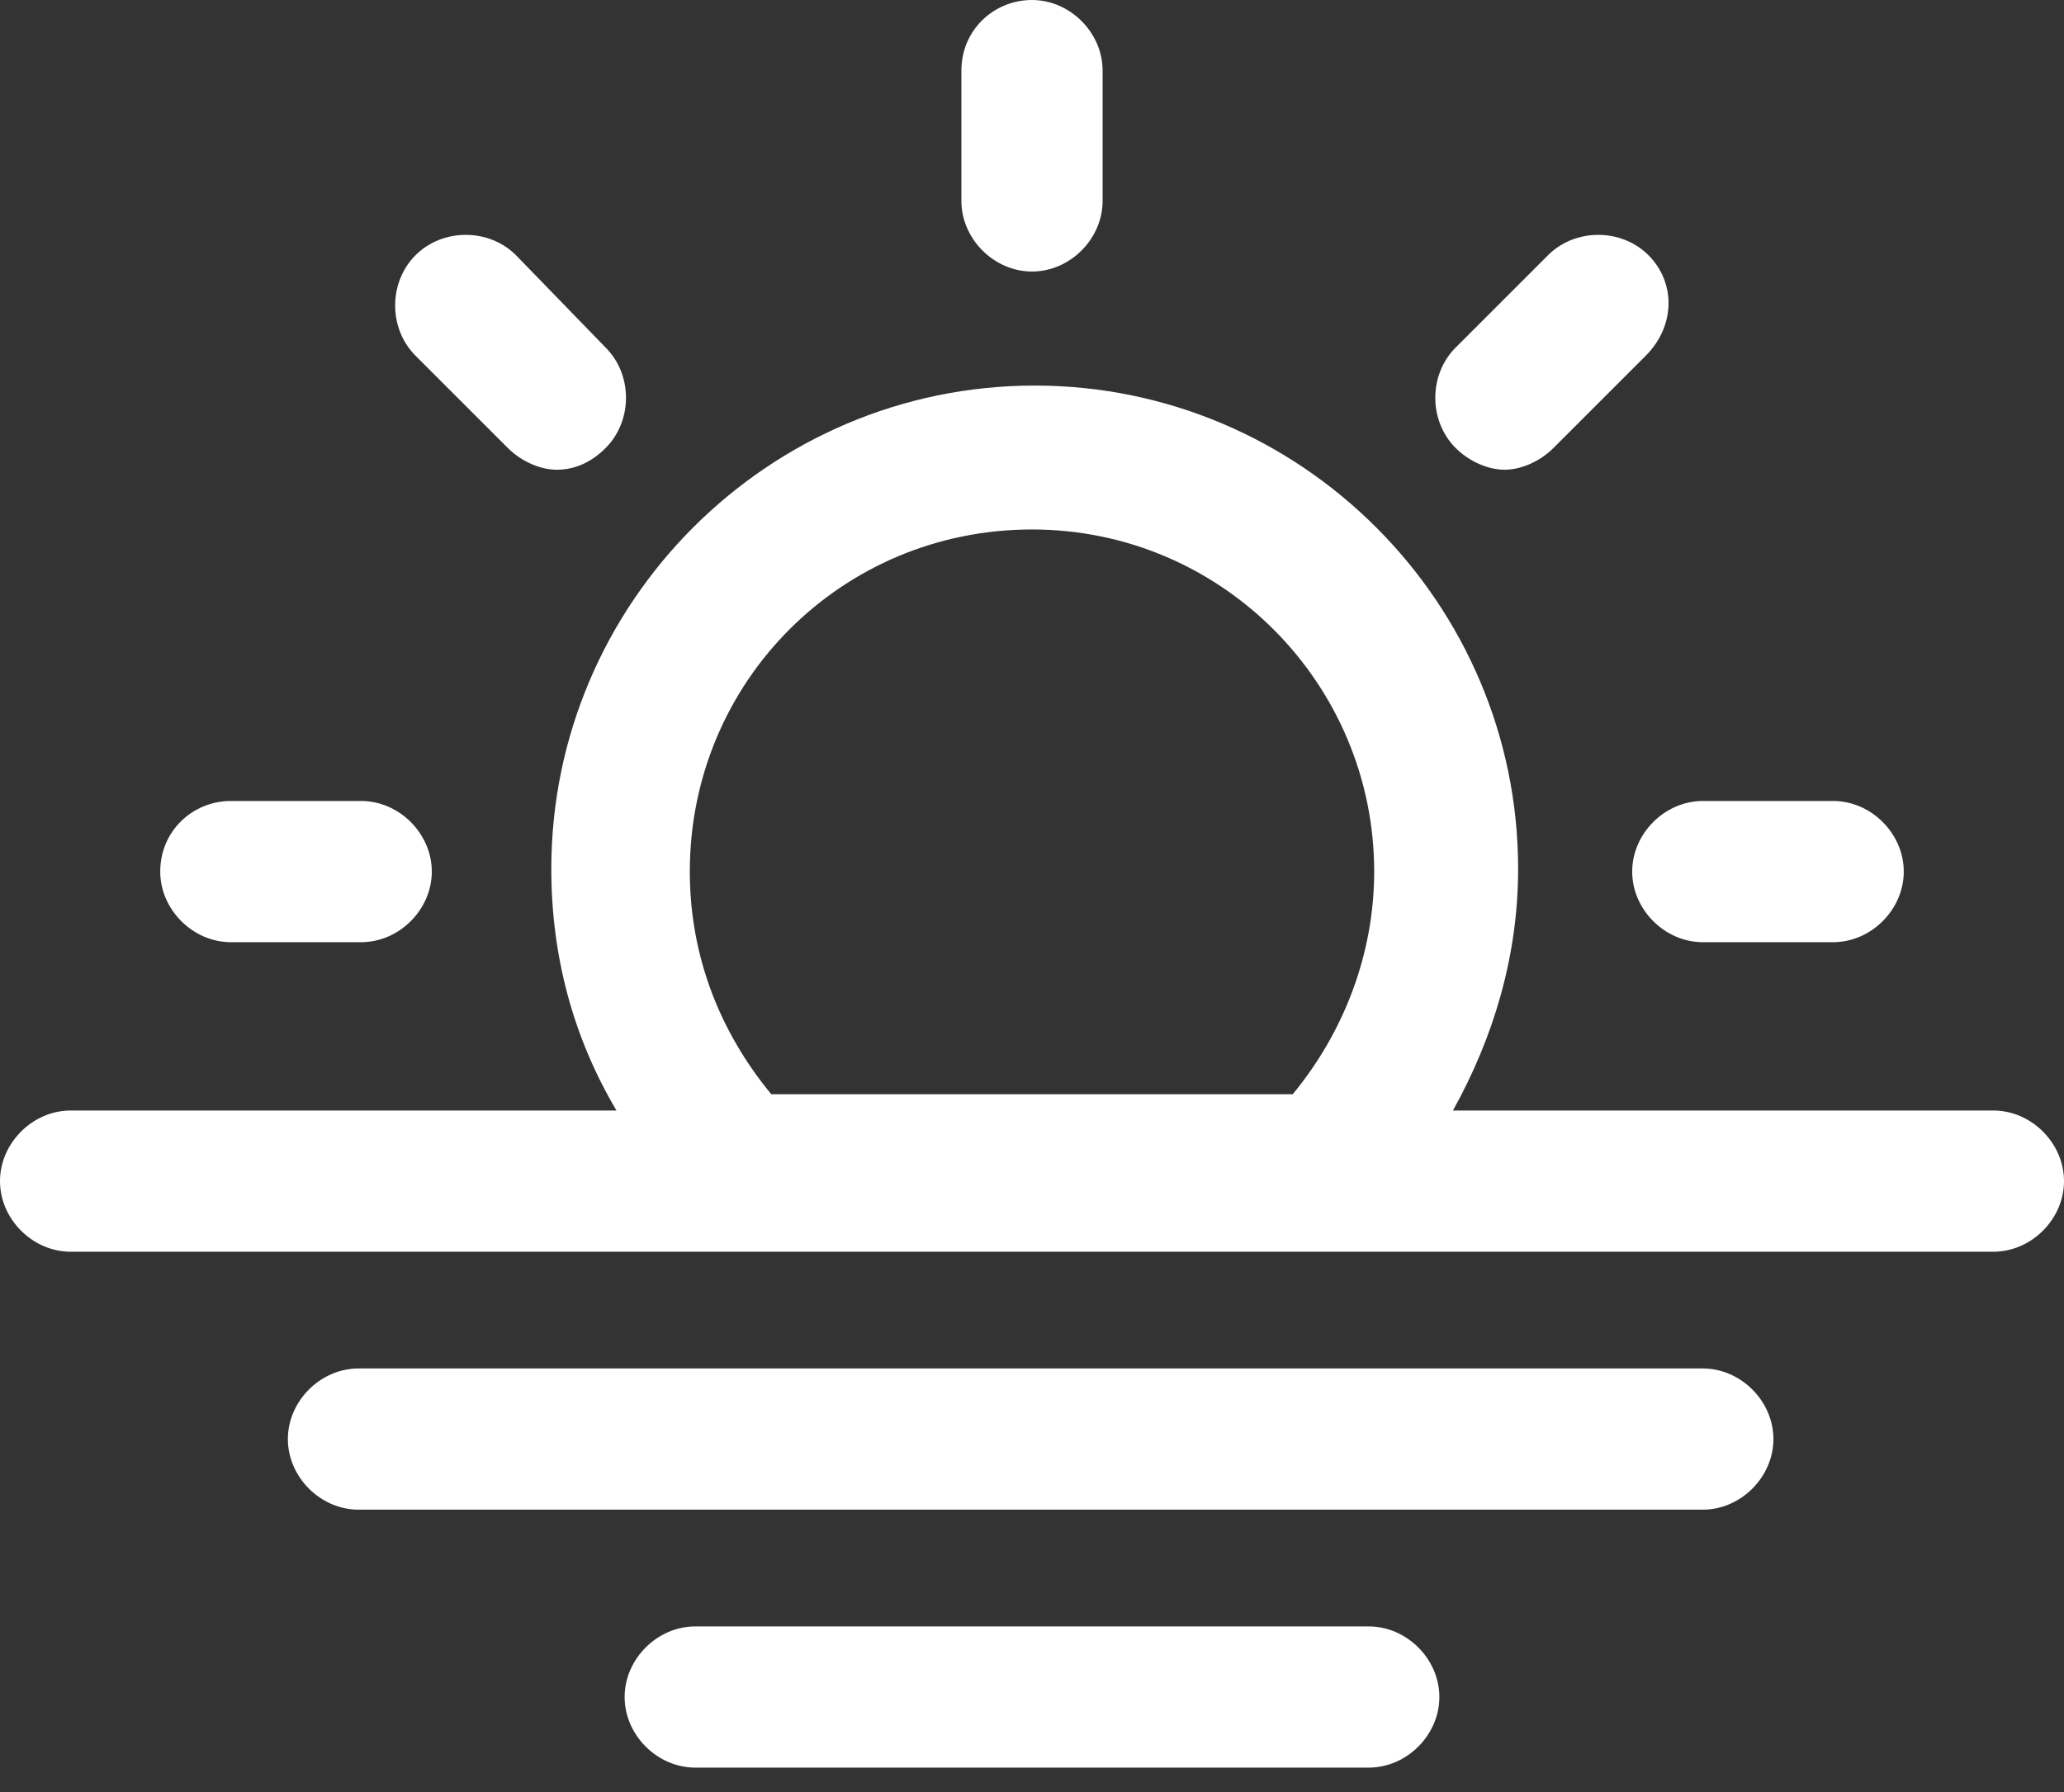 <?xml version="1.0" encoding="UTF-8"?> <svg xmlns="http://www.w3.org/2000/svg" width="76" height="66" viewBox="0 0 76 66" fill="none"><rect x="0" y="0" width="76" height="66" fill="#333333" stroke="none"/><path d="M35.4 2.6V7.4C35.4 8.8 36.6 10 38 10C39.4 10 40.6 8.8 40.6 7.4V2.6C40.6 1.2 39.4 0 38 0C36.6 0 35.4 1.1 35.4 2.6Z" fill="white"></path><path d="M5.9 32.1C5.9 33.5 7.1 34.7 8.5 34.7H13.3C14.7 34.7 15.9 33.5 15.9 32.1C15.9 30.7 14.7 29.5 13.3 29.5H8.5C7.1 29.5 5.9 30.6 5.9 32.1Z" fill="white"></path><path d="M62.7 34.7H67.5C68.9 34.7 70.1 33.5 70.1 32.1C70.1 30.7 68.9 29.5 67.5 29.5H62.7C61.3 29.5 60.1 30.7 60.1 32.1C60.1 33.5 61.3 34.7 62.7 34.7Z" fill="white"></path><path d="M19 9.4C18 8.4 16.3 8.4 15.3 9.4C14.3 10.4 14.3 12.1 15.3 13.1L18.7 16.5C19.2 17 19.9 17.3 20.5 17.3C21.2 17.3 21.8 17 22.3 16.5C23.3 15.5 23.3 13.8 22.3 12.8L19 9.4Z" fill="white"></path><path d="M60.7 9.4C59.7 8.4 58 8.4 57 9.4L53.6 12.8C52.6 13.8 52.6 15.5 53.6 16.5C54.1 17 54.8 17.3 55.4 17.3C56 17.3 56.7 17 57.2 16.5L60.6 13.1C61.7 12 61.7 10.4 60.7 9.4Z" fill="white"></path><path d="M0 43.5C0 44.9 1.2 46.1 2.6 46.1H73.4C74.8 46.1 76 44.9 76 43.5C76 42.1 74.8 40.9 73.4 40.9H53.5C55 38.2 55.9 35.2 55.9 32C55.9 22.2 47.9 14.2 38.1 14.2C28.3 14.2 20.3 22.2 20.3 32C20.3 35.2 21.1 38.2 22.7 40.9H2.6C1.2 40.9 0 42.1 0 43.5ZM38 19.5C45 19.5 50.6 25.2 50.6 32.1C50.6 35.1 49.5 38 47.6 40.3H28.4C26.5 38 25.4 35.2 25.4 32.1C25.4 25.1 31 19.5 38 19.5Z" fill="white"></path><path d="M13.2 50.4C11.8 50.4 10.6 51.6 10.6 53C10.6 54.4 11.8 55.6 13.2 55.6H62.7C64.1 55.6 65.3 54.4 65.3 53C65.3 51.6 64.1 50.4 62.7 50.4H13.2Z" fill="white"></path><path d="M25.6 65.1H50.4C51.8 65.1 53 63.9 53 62.5C53 61.1 51.8 59.9 50.4 59.9H25.6C24.2 59.9 23 61.1 23 62.5C23 63.9 24.2 65.1 25.6 65.1Z" fill="white"></path></svg> 